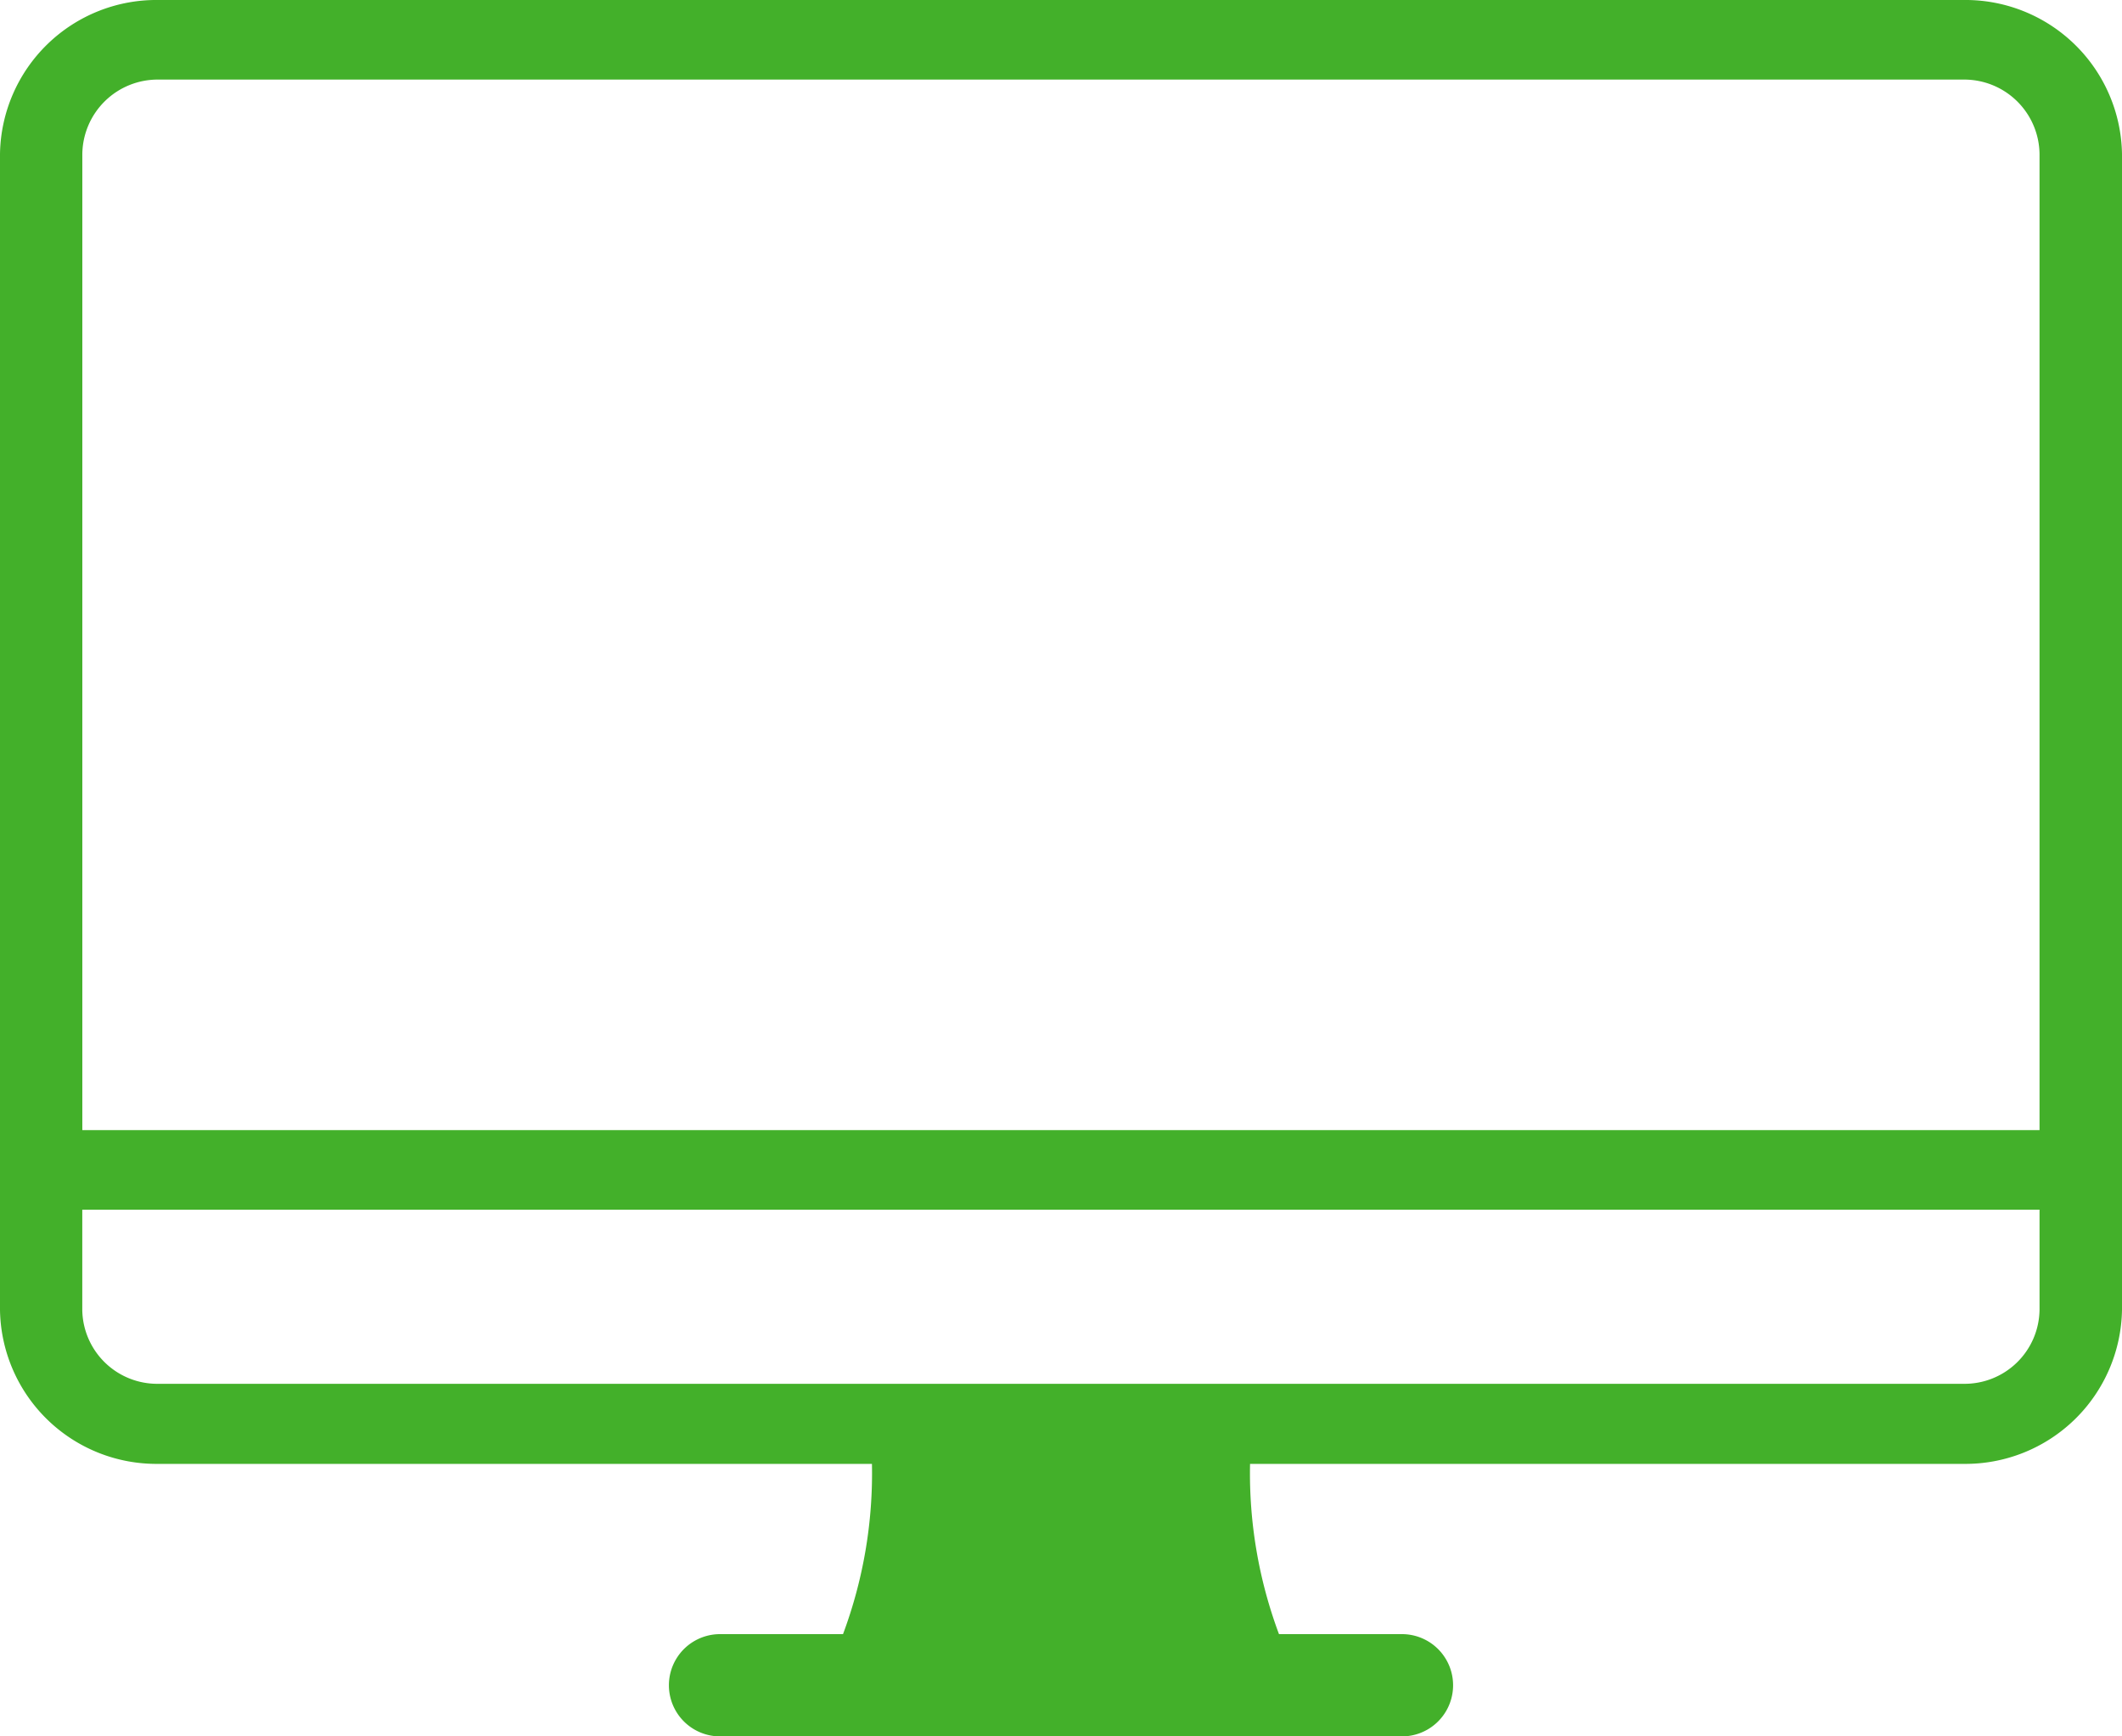<?xml version="1.0" encoding="UTF-8"?> <svg xmlns="http://www.w3.org/2000/svg" width="44" height="36" viewBox="0 0 44 36"><defs><style> .cls-1 { fill: #43b02a; fill-rule: evenodd; } </style></defs><path id="white-electronics-ns-tv" class="cls-1" d="M1028.71,5726H991.289a3.243,3.243,0,0,0-3.289,3.19v23.97a3.243,3.243,0,0,0,3.289,3.19h14.791a9.539,9.539,0,0,1-.6,3.53h-2.55a1.06,1.06,0,1,0,0,2.12h14.14a1.06,1.06,0,1,0,0-2.12h-2.55a9.539,9.539,0,0,1-.6-3.53h14.79a3.247,3.247,0,0,0,3.29-3.19v-23.97A3.247,3.247,0,0,0,1028.71,5726Zm1.58,27.16a1.554,1.554,0,0,1-1.58,1.53H991.289a1.555,1.555,0,0,1-1.583-1.53v-2.08h40.584v2.08h0Zm-40.583-3.73v-20.24a1.563,1.563,0,0,1,1.583-1.54h37.42a1.562,1.562,0,0,1,1.58,1.54v20.24H989.707Z" transform="translate(-988 -5726)"></path></svg> 